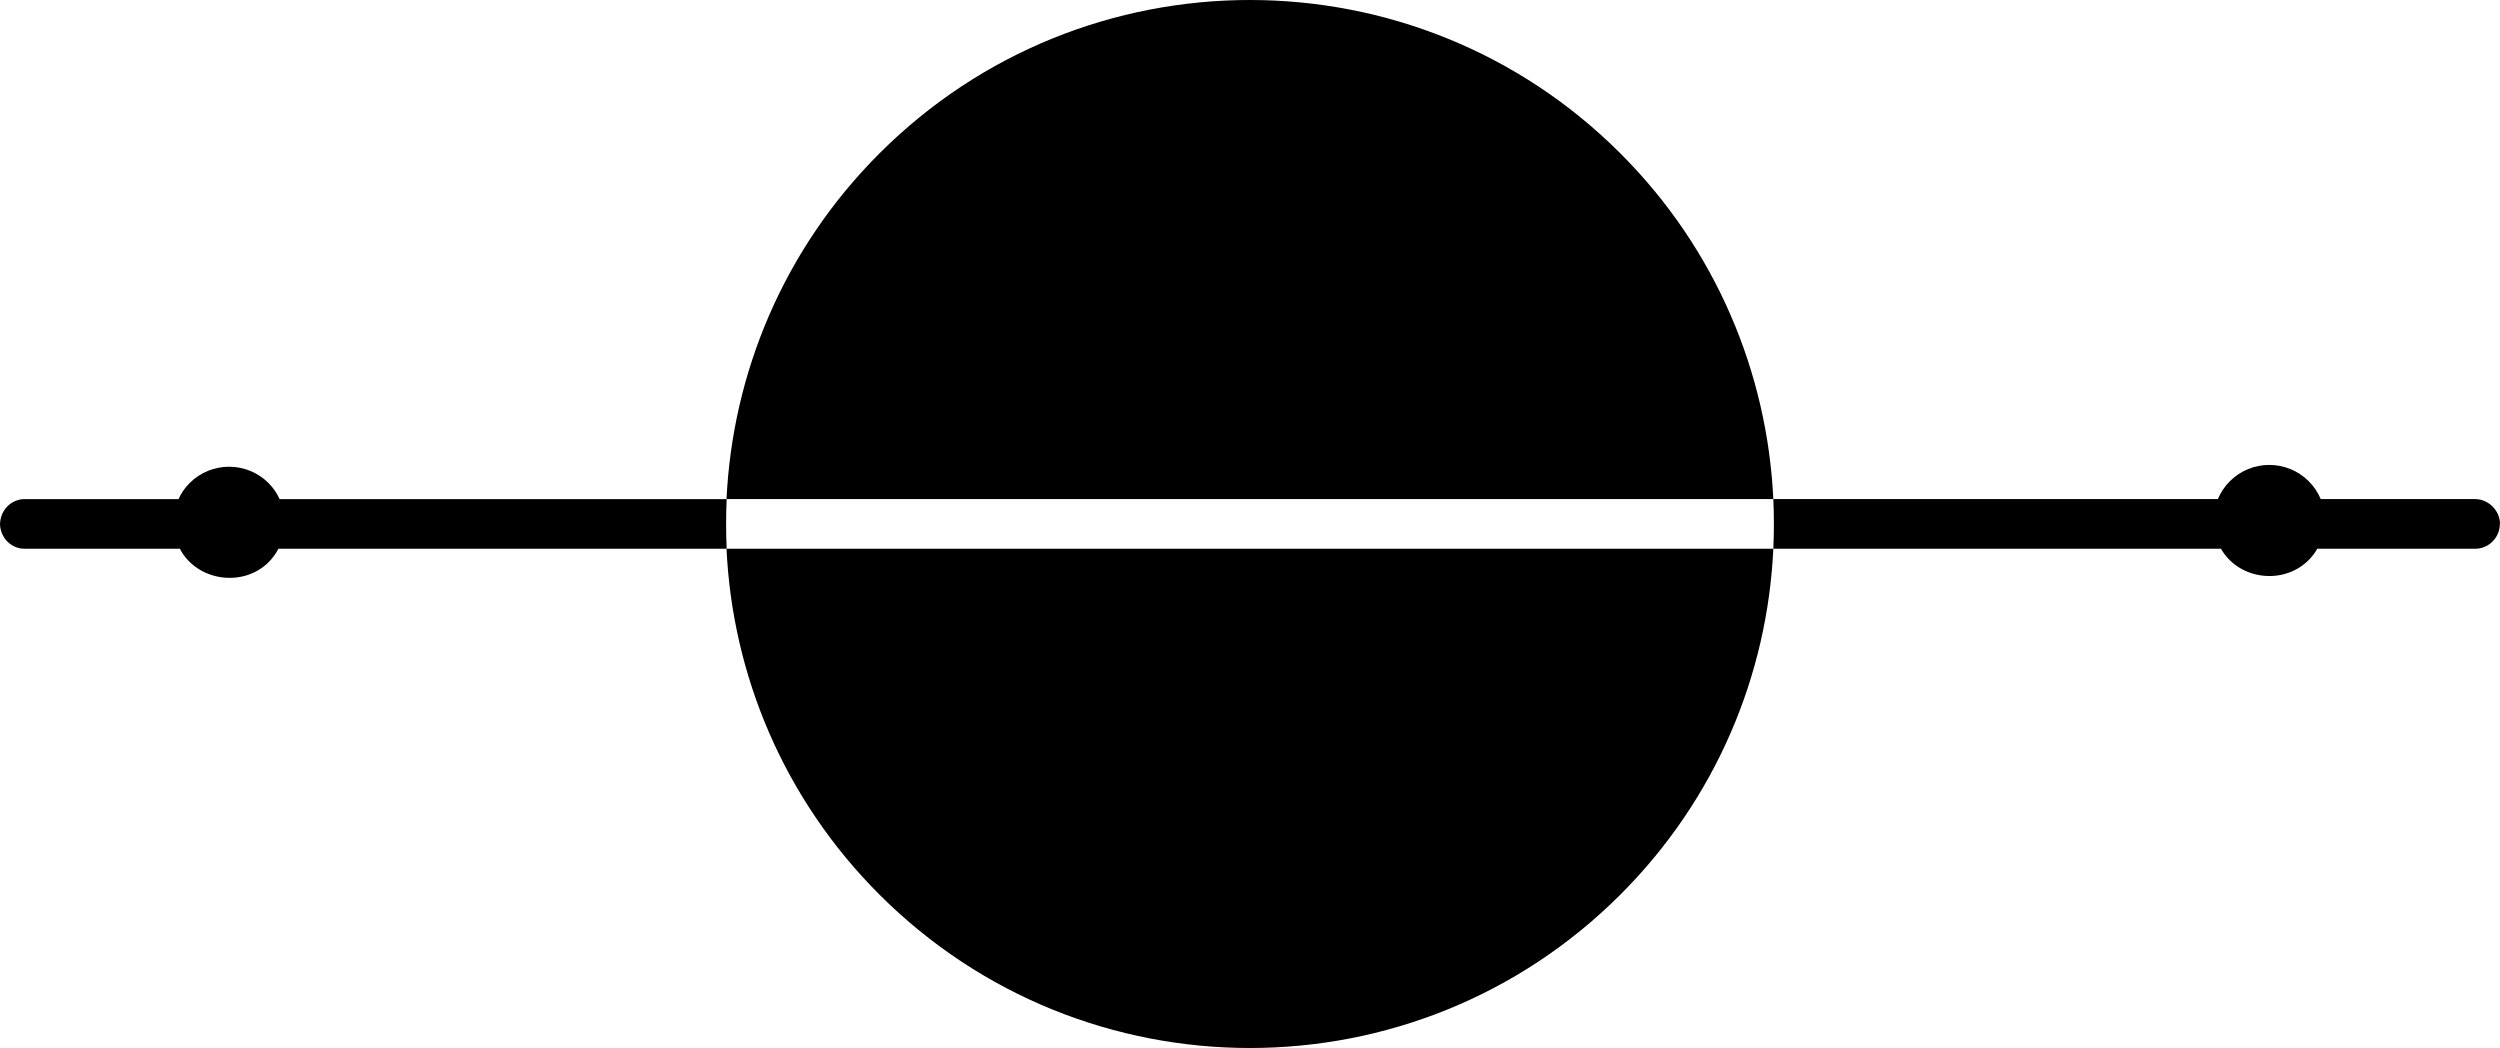 <svg viewBox="0 0 166.65 69.86" xmlns="http://www.w3.org/2000/svg" id="Layer_2"><g id="Layer_1-2"><path d="m108.02,10.23c-13.64-13.64-35.76-13.64-49.4,0-6.4,6.4-9.79,14.66-10.19,23.04h69.78c-.4-8.38-3.79-16.64-10.19-23.04Z"></path><path d="m58.62,59.63c13.64,13.64,35.76,13.64,49.4,0,6.4-6.4,9.8-14.67,10.19-23.05H48.43c.39,8.38,3.79,16.65,10.19,23.05Z"></path><path d="m166.65,34.92c0-.88-.77-1.65-1.65-1.65h-10.3c-.18-.44-.45-.84-.8-1.19-1.45-1.45-3.81-1.45-5.26,0-.35.35-.61.75-.8,1.19h-29.63c.05,1.1.05,2.21,0,3.31h29.84c1.18,2.07,4.16,2.44,5.84.76.23-.23.42-.48.58-.76h10.53c.9,0,1.64-.75,1.64-1.65Z"></path><path d="m48.43,33.27h-8.59s-21.2,0-21.2,0c-.18-.39-.43-.76-.74-1.07-1.45-1.45-3.81-1.45-5.26,0-.31.31-.56.67-.74,1.07H1.65c-.91,0-1.65.74-1.65,1.72.03.42.2.82.49,1.11.31.31.74.49,1.17.48h10.33c1.12,2.15,4.2,2.61,5.92.89.26-.26.48-.56.65-.89h21.3s0,0,0,0h8.58c-.05-1.1-.05-2.21,0-3.31Z"></path></g></svg>